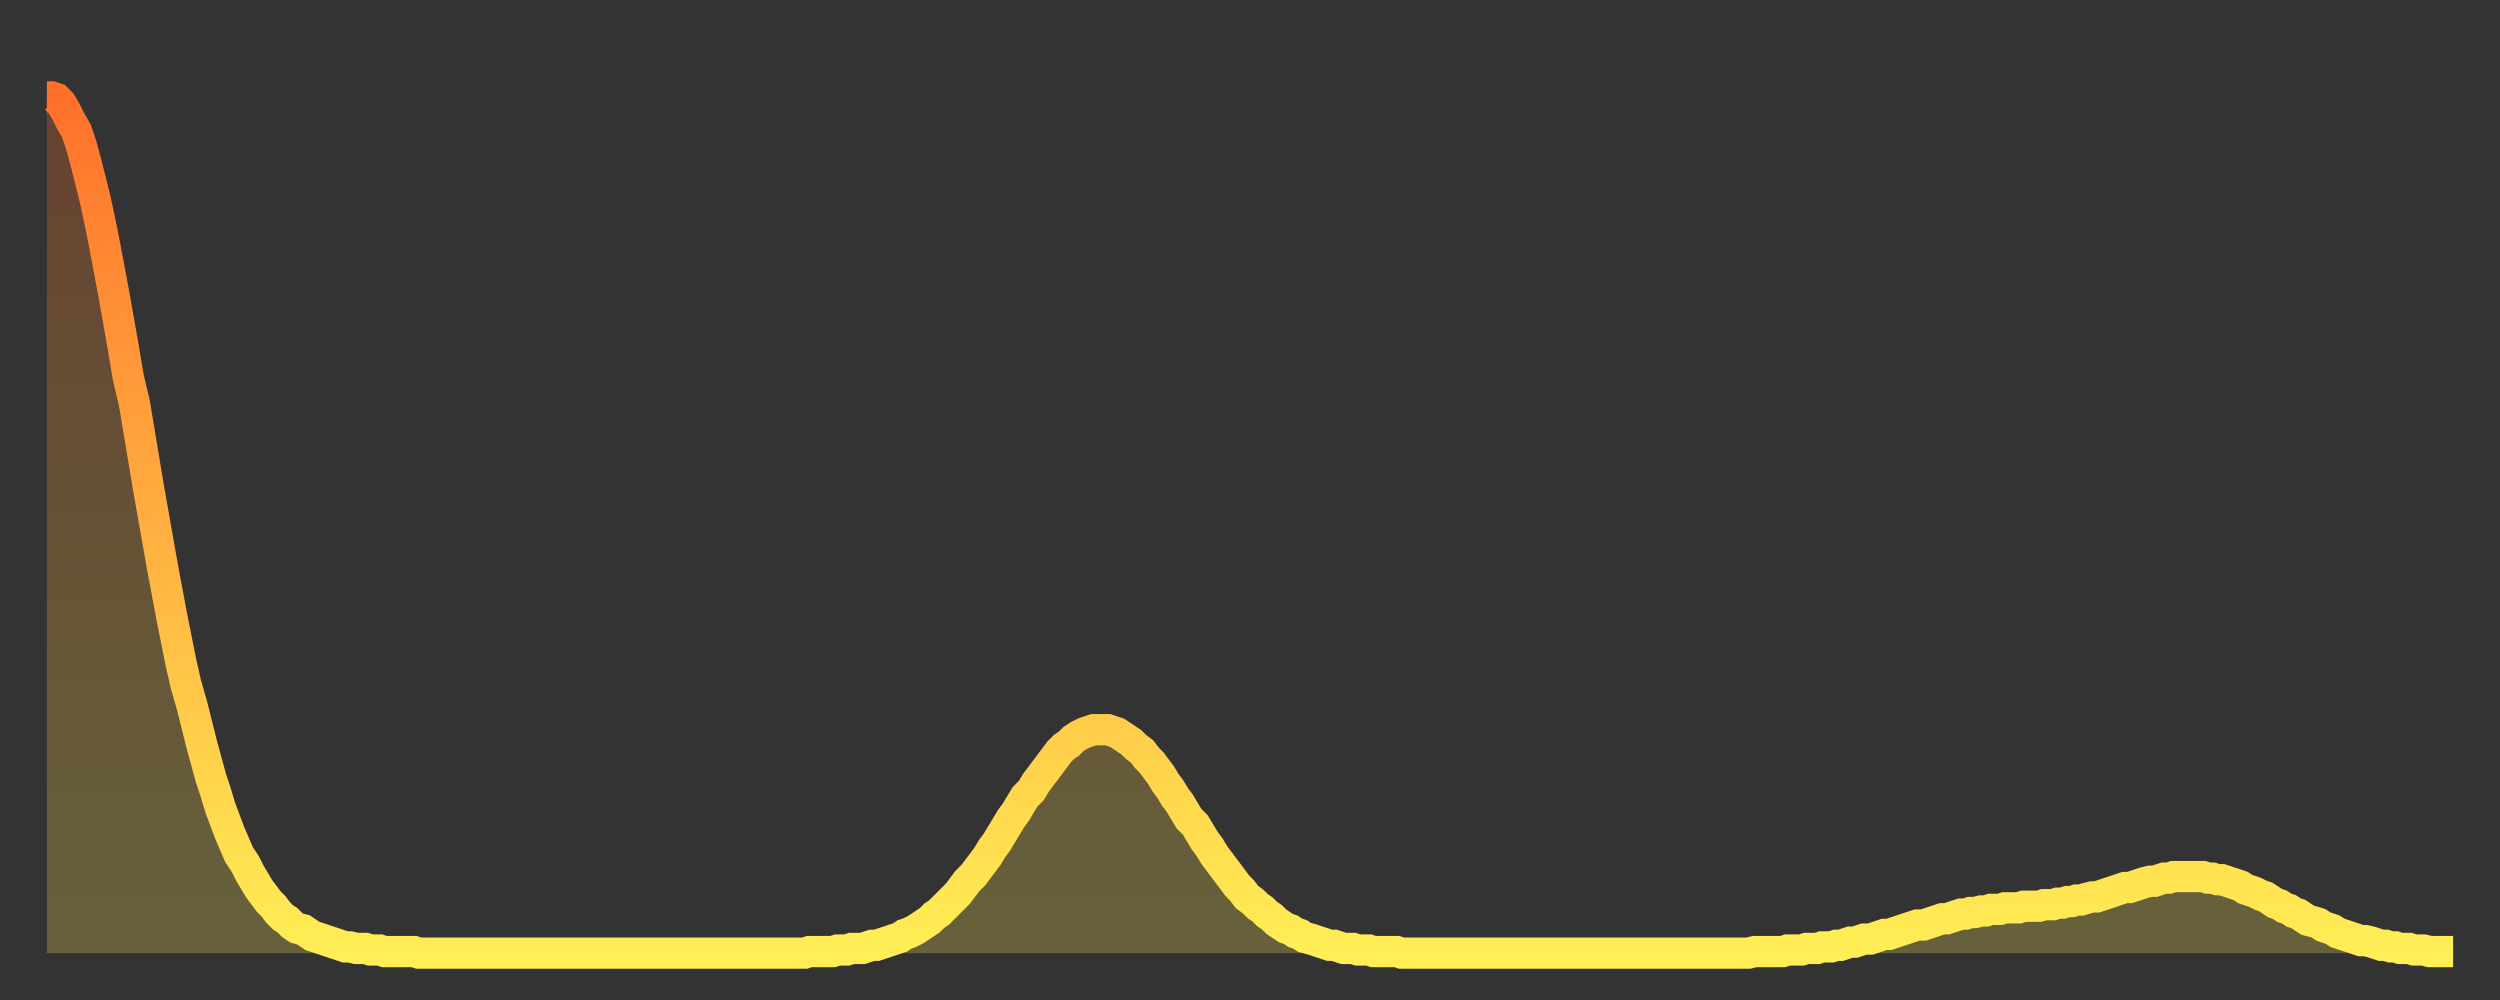 <?xml version="1.0" encoding="utf-8" ?>
<svg baseProfile="full" height="64" version="1.1" width="160" xmlns="http://www.w3.org/2000/svg" xmlns:ev="http://www.w3.org/2001/xml-events" xmlns:xlink="http://www.w3.org/1999/xlink"><rect width="100%" height="100%" fill="#333333" stroke="none"/><defs><linearGradient id="id198150" x1="0" x2="0" y1="0" y2="1"><stop offset="0%" stop-color="#ff712b" /><stop offset="50%" stop-color="#ffaf40" /><stop offset="100%" stop-color="#ffee55" /></linearGradient></defs><g transform="translate(3,3)"><g><path d="M 0.0 3.2 L 0.3 3.2 0.6 3.3 0.9 3.6 1.2 4.1 1.5 4.7 1.9 5.4 2.2 6.3 2.5 7.4 2.8 8.6 3.1 9.8 3.4 11.2 3.7 12.7 4.0 14.3 4.3 15.9 4.6 17.6 4.9 19.3 5.2 21.1 5.6 22.8 5.9 24.6 6.2 26.4 6.5 28.2 6.8 29.9 7.1 31.6 7.4 33.3 7.7 34.9 8.0 36.5 8.3 38.0 8.6 39.5 8.9 40.8 9.3 42.2 9.6 43.4 9.9 44.6 10.2 45.7 10.5 46.8 10.8 47.7 11.1 48.7 11.4 49.5 11.7 50.3 12.0 51.0 12.3 51.7 12.7 52.3 13.0 52.9 13.3 53.4 13.6 53.9 13.9 54.3 14.2 54.7 14.5 55.0 14.8 55.4 15.1 55.7 15.4 55.9 15.7 56.2 16.0 56.4 16.4 56.5 16.7 56.7 17.0 56.9 17.3 57.0 17.6 57.1 17.9 57.2 18.2 57.3 18.5 57.4 18.8 57.5 19.1 57.6 19.4 57.6 19.8 57.7 20.1 57.7 20.4 57.7 20.7 57.8 21.0 57.8 21.3 57.8 21.6 57.9 21.9 57.9 22.2 57.9 22.5 57.9 22.8 57.9 23.1 57.9 23.5 57.9 23.8 58.0 24.1 58.0 24.4 58.0 24.7 58.0 25.0 58.0 25.3 58.0 25.6 58.0 25.9 58.0 26.2 58.0 26.5 58.0 26.8 58.0 27.2 58.0 27.5 58.0 27.8 58.0 28.1 58.0 28.4 58.0 28.7 58.0 29.0 58.0 29.3 58.0 29.6 58.0 29.9 58.0 30.2 58.0 30.6 58.0 30.9 58.0 31.2 58.0 31.5 58.0 31.8 58.0 32.1 58.0 32.4 58.0 32.7 58.0 33.0 58.0 33.3 58.0 33.6 58.0 33.9 58.0 34.3 58.0 34.6 58.0 34.9 58.0 35.2 58.0 35.5 58.0 35.8 58.0 36.1 58.0 36.4 58.0 36.7 58.0 37.0 58.0 37.3 58.0 37.7 58.0 38.0 58.0 38.3 58.0 38.6 58.0 38.9 58.0 39.2 58.0 39.5 58.0 39.8 58.0 40.1 58.0 40.4 58.0 40.7 58.0 41.0 58.0 41.4 58.0 41.7 58.0 42.0 58.0 42.3 58.0 42.6 58.0 42.9 58.0 43.2 58.0 43.5 58.0 43.8 58.0 44.1 58.0 44.4 58.0 44.7 58.0 45.1 58.0 45.4 58.0 45.7 58.0 46.0 58.0 46.3 58.0 46.6 58.0 46.9 58.0 47.2 58.0 47.5 58.0 47.8 58.0 48.1 58.0 48.5 58.0 48.8 57.9 49.1 57.9 49.4 57.9 49.7 57.9 50.0 57.9 50.3 57.9 50.6 57.8 50.9 57.8 51.2 57.8 51.5 57.7 51.8 57.7 52.2 57.7 52.5 57.6 52.8 57.5 53.1 57.5 53.4 57.4 53.7 57.3 54.0 57.2 54.3 57.1 54.6 57.0 54.9 56.8 55.2 56.7 55.6 56.5 55.9 56.3 56.2 56.1 56.5 55.9 56.8 55.6 57.1 55.4 57.4 55.1 57.7 54.8 58.0 54.5 58.3 54.2 58.6 53.8 58.9 53.4 59.3 53.0 59.6 52.6 59.9 52.2 60.2 51.8 60.5 51.3 60.8 50.9 61.1 50.4 61.4 49.9 61.7 49.4 62.0 49.0 62.3 48.5 62.6 48.0 63.0 47.6 63.3 47.1 63.6 46.7 63.9 46.3 64.2 45.9 64.5 45.5 64.8 45.1 65.1 44.8 65.4 44.6 65.7 44.3 66.0 44.1 66.4 43.9 66.7 43.8 67.0 43.7 67.3 43.7 67.6 43.7 67.9 43.7 68.2 43.8 68.5 43.9 68.8 44.1 69.1 44.3 69.4 44.5 69.7 44.8 70.1 45.1 70.4 45.5 70.7 45.8 71.0 46.2 71.3 46.6 71.6 47.1 71.9 47.5 72.2 48.0 72.5 48.4 72.8 48.9 73.1 49.4 73.5 49.8 73.8 50.3 74.1 50.8 74.4 51.2 74.7 51.7 75.0 52.1 75.3 52.5 75.6 52.9 75.9 53.3 76.2 53.7 76.5 54.0 76.8 54.4 77.2 54.7 77.5 55.0 77.8 55.2 78.1 55.5 78.4 55.7 78.7 56.0 79.0 56.2 79.3 56.4 79.6 56.5 79.9 56.7 80.2 56.8 80.5 57.0 80.9 57.1 81.2 57.2 81.5 57.3 81.8 57.4 82.1 57.5 82.4 57.5 82.7 57.6 83.0 57.7 83.3 57.7 83.6 57.7 83.9 57.8 84.3 57.8 84.6 57.8 84.9 57.9 85.2 57.9 85.5 57.9 85.8 57.9 86.1 57.9 86.4 57.9 86.7 58.0 87.0 58.0 87.3 58.0 87.6 58.0 88.0 58.0 88.3 58.0 88.6 58.0 88.9 58.0 89.2 58.0 89.5 58.0 89.8 58.0 90.1 58.0 90.4 58.0 90.7 58.0 91.0 58.0 91.4 58.0 91.7 58.0 92.0 58.0 92.3 58.0 92.6 58.0 92.9 58.0 93.2 58.0 93.5 58.0 93.8 58.0 94.1 58.0 94.4 58.0 94.7 58.0 95.1 58.0 95.4 58.0 95.7 58.0 96.0 58.0 96.3 58.0 96.6 58.0 96.9 58.0 97.2 58.0 97.5 58.0 97.8 58.0 98.1 58.0 98.4 58.0 98.8 58.0 99.1 58.0 99.4 58.0 99.7 58.0 100.0 58.0 100.3 58.0 100.6 58.0 100.9 58.0 101.2 58.0 101.5 58.0 101.8 58.0 102.2 58.0 102.5 58.0 102.8 58.0 103.1 58.0 103.4 58.0 103.7 58.0 104.0 58.0 104.3 58.0 104.6 58.0 104.9 58.0 105.2 58.0 105.5 58.0 105.9 58.0 106.2 58.0 106.5 58.0 106.8 58.0 107.1 58.0 107.4 58.0 107.7 58.0 108.0 58.0 108.3 58.0 108.6 58.0 108.9 58.0 109.3 57.9 109.6 57.9 109.9 57.9 110.2 57.9 110.5 57.9 110.8 57.9 111.1 57.9 111.4 57.8 111.7 57.8 112.0 57.8 112.3 57.8 112.6 57.7 113.0 57.7 113.3 57.7 113.6 57.6 113.9 57.6 114.2 57.6 114.5 57.5 114.8 57.5 115.1 57.4 115.4 57.3 115.7 57.3 116.0 57.2 116.3 57.1 116.7 57.1 117.0 57.0 117.3 56.9 117.6 56.8 117.9 56.8 118.2 56.7 118.5 56.6 118.8 56.5 119.1 56.4 119.4 56.3 119.7 56.2 120.1 56.2 120.4 56.1 120.7 56.0 121.0 55.9 121.3 55.8 121.6 55.8 121.9 55.7 122.2 55.6 122.5 55.5 122.8 55.5 123.1 55.4 123.4 55.4 123.8 55.3 124.1 55.3 124.4 55.2 124.7 55.2 125.0 55.2 125.3 55.1 125.6 55.1 125.9 55.1 126.2 55.1 126.5 55.0 126.8 55.0 127.2 55.0 127.5 55.0 127.8 54.9 128.1 54.9 128.4 54.9 128.7 54.8 129.0 54.8 129.3 54.7 129.6 54.7 129.9 54.6 130.2 54.6 130.5 54.5 130.9 54.4 131.2 54.4 131.5 54.3 131.8 54.2 132.1 54.1 132.4 54.0 132.7 53.9 133.0 53.8 133.3 53.8 133.6 53.7 133.9 53.6 134.2 53.5 134.6 53.4 134.9 53.4 135.2 53.3 135.5 53.2 135.8 53.2 136.1 53.1 136.4 53.1 136.7 53.1 137.0 53.1 137.3 53.1 137.6 53.1 138.0 53.1 138.3 53.2 138.6 53.2 138.9 53.3 139.2 53.3 139.5 53.4 139.8 53.5 140.1 53.6 140.4 53.7 140.7 53.9 141.0 54.0 141.3 54.1 141.7 54.3 142.0 54.4 142.3 54.6 142.6 54.8 142.9 54.9 143.2 55.1 143.5 55.2 143.8 55.4 144.1 55.5 144.4 55.7 144.7 55.9 145.1 56.0 145.4 56.1 145.7 56.3 146.0 56.4 146.3 56.5 146.6 56.7 146.9 56.8 147.2 56.9 147.5 57.0 147.8 57.1 148.1 57.2 148.4 57.2 148.8 57.3 149.1 57.4 149.4 57.5 149.7 57.5 150.0 57.6 150.3 57.6 150.6 57.7 150.9 57.7 151.2 57.7 151.5 57.8 151.8 57.8 152.1 57.8 152.5 57.9 152.8 57.9 153.1 57.9 153.4 57.9 153.7 57.9 154.0 57.9" fill="none" id="graph-curve" opacity="1" stroke="url(#id198150)" stroke-width="2" /><path d="M 0 58 L 0.0 3.2 0.3 3.2 0.6 3.3 0.9 3.6 1.2 4.1 1.5 4.7 1.9 5.4 2.2 6.3 2.5 7.4 2.8 8.6 3.1 9.8 3.4 11.2 3.7 12.7 4.0 14.3 4.3 15.9 4.6 17.6 4.9 19.3 5.2 21.1 5.6 22.8 5.9 24.6 6.2 26.4 6.5 28.2 6.8 29.9 7.1 31.6 7.4 33.3 7.7 34.9 8.0 36.5 8.3 38.0 8.6 39.5 8.9 40.8 9.3 42.2 9.6 43.4 9.9 44.6 10.2 45.7 10.5 46.8 10.8 47.7 11.1 48.7 11.4 49.5 11.7 50.3 12.0 51.0 12.3 51.7 12.7 52.3 13.0 52.9 13.3 53.4 13.6 53.9 13.9 54.3 14.2 54.7 14.5 55.0 14.8 55.4 15.1 55.7 15.4 55.9 15.7 56.2 16.0 56.4 16.4 56.5 16.7 56.7 17.0 56.9 17.3 57.0 17.6 57.1 17.9 57.2 18.2 57.3 18.5 57.4 18.8 57.5 19.1 57.6 19.4 57.6 19.8 57.7 20.1 57.7 20.4 57.7 20.7 57.8 21.0 57.8 21.3 57.8 21.6 57.9 21.9 57.9 22.2 57.9 22.5 57.9 22.8 57.9 23.1 57.9 23.5 57.9 23.8 58.0 24.1 58.0 24.4 58.0 24.7 58.0 25.0 58.0 25.3 58.0 25.6 58.0 25.9 58.0 26.2 58.0 26.5 58.0 26.8 58.0 27.2 58.0 27.5 58.0 27.8 58.0 28.1 58.0 28.4 58.0 28.7 58.0 29.0 58.0 29.3 58.0 29.6 58.0 29.9 58.0 30.2 58.0 30.6 58.0 30.9 58.0 31.2 58.0 31.5 58.0 31.8 58.0 32.1 58.0 32.4 58.0 32.7 58.0 33.0 58.0 33.3 58.0 33.6 58.0 33.9 58.0 34.3 58.0 34.6 58.0 34.9 58.0 35.2 58.0 35.5 58.0 35.8 58.0 36.1 58.0 36.4 58.0 36.7 58.0 37.0 58.0 37.3 58.0 37.7 58.0 38.0 58.0 38.3 58.0 38.6 58.0 38.9 58.0 39.2 58.0 39.5 58.0 39.8 58.0 40.1 58.0 40.4 58.0 40.7 58.0 41.0 58.0 41.4 58.0 41.7 58.0 42.0 58.0 42.3 58.0 42.6 58.0 42.9 58.0 43.2 58.0 43.5 58.0 43.8 58.0 44.1 58.0 44.4 58.0 44.7 58.0 45.1 58.0 45.4 58.0 45.7 58.0 46.0 58.0 46.3 58.0 46.6 58.0 46.9 58.0 47.2 58.0 47.5 58.0 47.8 58.0 48.1 58.0 48.5 58.0 48.8 57.9 49.1 57.9 49.4 57.9 49.7 57.9 50.0 57.9 50.3 57.9 50.6 57.8 50.9 57.8 51.2 57.8 51.5 57.7 51.8 57.7 52.2 57.7 52.5 57.6 52.8 57.5 53.1 57.5 53.4 57.4 53.7 57.3 54.0 57.2 54.3 57.1 54.6 57.0 54.9 56.8 55.2 56.7 55.6 56.5 55.9 56.3 56.2 56.1 56.5 55.9 56.8 55.6 57.1 55.4 57.4 55.1 57.7 54.8 58.0 54.5 58.3 54.2 58.6 53.8 58.9 53.4 59.3 53.0 59.6 52.6 59.9 52.2 60.2 51.8 60.5 51.3 60.8 50.9 61.1 50.4 61.4 49.9 61.7 49.4 62.0 49.0 62.3 48.5 62.6 48.0 63.0 47.6 63.3 47.1 63.6 46.7 63.9 46.3 64.2 45.9 64.5 45.5 64.8 45.1 65.1 44.8 65.4 44.6 65.7 44.3 66.0 44.1 66.4 43.9 66.7 43.8 67.0 43.7 67.3 43.7 67.6 43.7 67.9 43.7 68.2 43.8 68.5 43.9 68.8 44.1 69.1 44.3 69.4 44.5 69.7 44.8 70.1 45.1 70.4 45.5 70.7 45.8 71.0 46.2 71.3 46.6 71.6 47.1 71.9 47.5 72.2 48.0 72.5 48.4 72.8 48.9 73.1 49.4 73.5 49.8 73.8 50.3 74.1 50.8 74.4 51.2 74.7 51.7 75.0 52.1 75.3 52.5 75.6 52.9 75.9 53.3 76.2 53.7 76.5 54.0 76.8 54.4 77.2 54.7 77.5 55.0 77.8 55.2 78.1 55.5 78.4 55.7 78.7 56.0 79.0 56.2 79.3 56.4 79.6 56.5 79.9 56.7 80.2 56.8 80.5 57.0 80.9 57.1 81.2 57.2 81.5 57.3 81.8 57.4 82.1 57.5 82.4 57.5 82.7 57.6 83.0 57.7 83.3 57.7 83.6 57.7 83.9 57.8 84.3 57.8 84.6 57.8 84.9 57.9 85.2 57.9 85.5 57.9 85.8 57.9 86.1 57.9 86.4 57.9 86.7 58.0 87.0 58.0 87.3 58.0 87.6 58.0 88.0 58.0 88.3 58.0 88.6 58.0 88.9 58.0 89.2 58.0 89.5 58.0 89.8 58.0 90.1 58.0 90.4 58.0 90.7 58.0 91.0 58.0 91.4 58.0 91.7 58.0 92.0 58.0 92.3 58.0 92.6 58.0 92.9 58.0 93.2 58.0 93.5 58.0 93.8 58.0 94.1 58.0 94.4 58.0 94.7 58.0 95.1 58.0 95.4 58.0 95.7 58.0 96.0 58.0 96.3 58.0 96.6 58.0 96.9 58.0 97.2 58.0 97.5 58.0 97.8 58.0 98.1 58.0 98.4 58.0 98.8 58.0 99.1 58.0 99.4 58.0 99.7 58.0 100.0 58.0 100.3 58.0 100.6 58.0 100.9 58.0 101.2 58.0 101.5 58.0 101.8 58.0 102.2 58.0 102.5 58.0 102.8 58.0 103.1 58.0 103.4 58.0 103.7 58.0 104.0 58.0 104.3 58.0 104.6 58.0 104.9 58.0 105.2 58.0 105.5 58.0 105.9 58.0 106.2 58.0 106.5 58.0 106.8 58.0 107.1 58.0 107.4 58.0 107.7 58.0 108.0 58.0 108.3 58.0 108.6 58.0 108.9 58.0 109.3 57.9 109.6 57.9 109.9 57.9 110.2 57.9 110.5 57.9 110.8 57.9 111.1 57.9 111.4 57.8 111.7 57.8 112.0 57.8 112.3 57.8 112.6 57.7 113.0 57.7 113.3 57.7 113.6 57.6 113.9 57.6 114.2 57.6 114.5 57.5 114.8 57.5 115.1 57.4 115.4 57.3 115.7 57.3 116.0 57.2 116.3 57.1 116.7 57.1 117.0 57.0 117.3 56.9 117.6 56.8 117.9 56.8 118.2 56.7 118.5 56.6 118.8 56.5 119.1 56.4 119.4 56.3 119.7 56.2 120.1 56.2 120.4 56.1 120.7 56.0 121.0 55.9 121.3 55.8 121.6 55.8 121.9 55.7 122.2 55.6 122.5 55.5 122.8 55.5 123.1 55.4 123.4 55.4 123.8 55.3 124.1 55.3 124.4 55.2 124.7 55.2 125.0 55.2 125.3 55.1 125.6 55.1 125.9 55.1 126.2 55.1 126.5 55.0 126.8 55.0 127.2 55.0 127.5 55.0 127.8 54.9 128.1 54.9 128.4 54.9 128.7 54.8 129.0 54.8 129.3 54.7 129.6 54.7 129.9 54.6 130.2 54.6 130.5 54.5 130.9 54.4 131.2 54.4 131.5 54.3 131.8 54.2 132.1 54.1 132.4 54.0 132.7 53.9 133.0 53.8 133.3 53.8 133.6 53.7 133.9 53.6 134.2 53.5 134.6 53.4 134.9 53.4 135.2 53.3 135.5 53.2 135.8 53.2 136.1 53.1 136.4 53.1 136.7 53.1 137.0 53.1 137.3 53.1 137.6 53.1 138.0 53.1 138.3 53.2 138.6 53.2 138.9 53.3 139.2 53.3 139.5 53.4 139.8 53.5 140.1 53.6 140.4 53.7 140.7 53.9 141.0 54.0 141.3 54.1 141.7 54.3 142.0 54.4 142.3 54.6 142.6 54.8 142.9 54.9 143.2 55.1 143.5 55.2 143.8 55.4 144.1 55.5 144.4 55.7 144.7 55.9 145.1 56.0 145.4 56.1 145.7 56.3 146.0 56.4 146.3 56.5 146.6 56.7 146.9 56.8 147.2 56.9 147.5 57.0 147.8 57.1 148.1 57.2 148.4 57.2 148.8 57.3 149.1 57.4 149.4 57.5 149.7 57.5 150.0 57.6 150.3 57.6 150.6 57.7 150.9 57.7 151.2 57.7 151.5 57.8 151.8 57.8 152.1 57.8 152.5 57.9 152.8 57.9 153.1 57.9 153.4 57.9 153.7 57.9 154.0 57.9 154 58" fill="url(#id198150)" fill-opacity=".25" id="graph-shadow" /></g></g></svg>